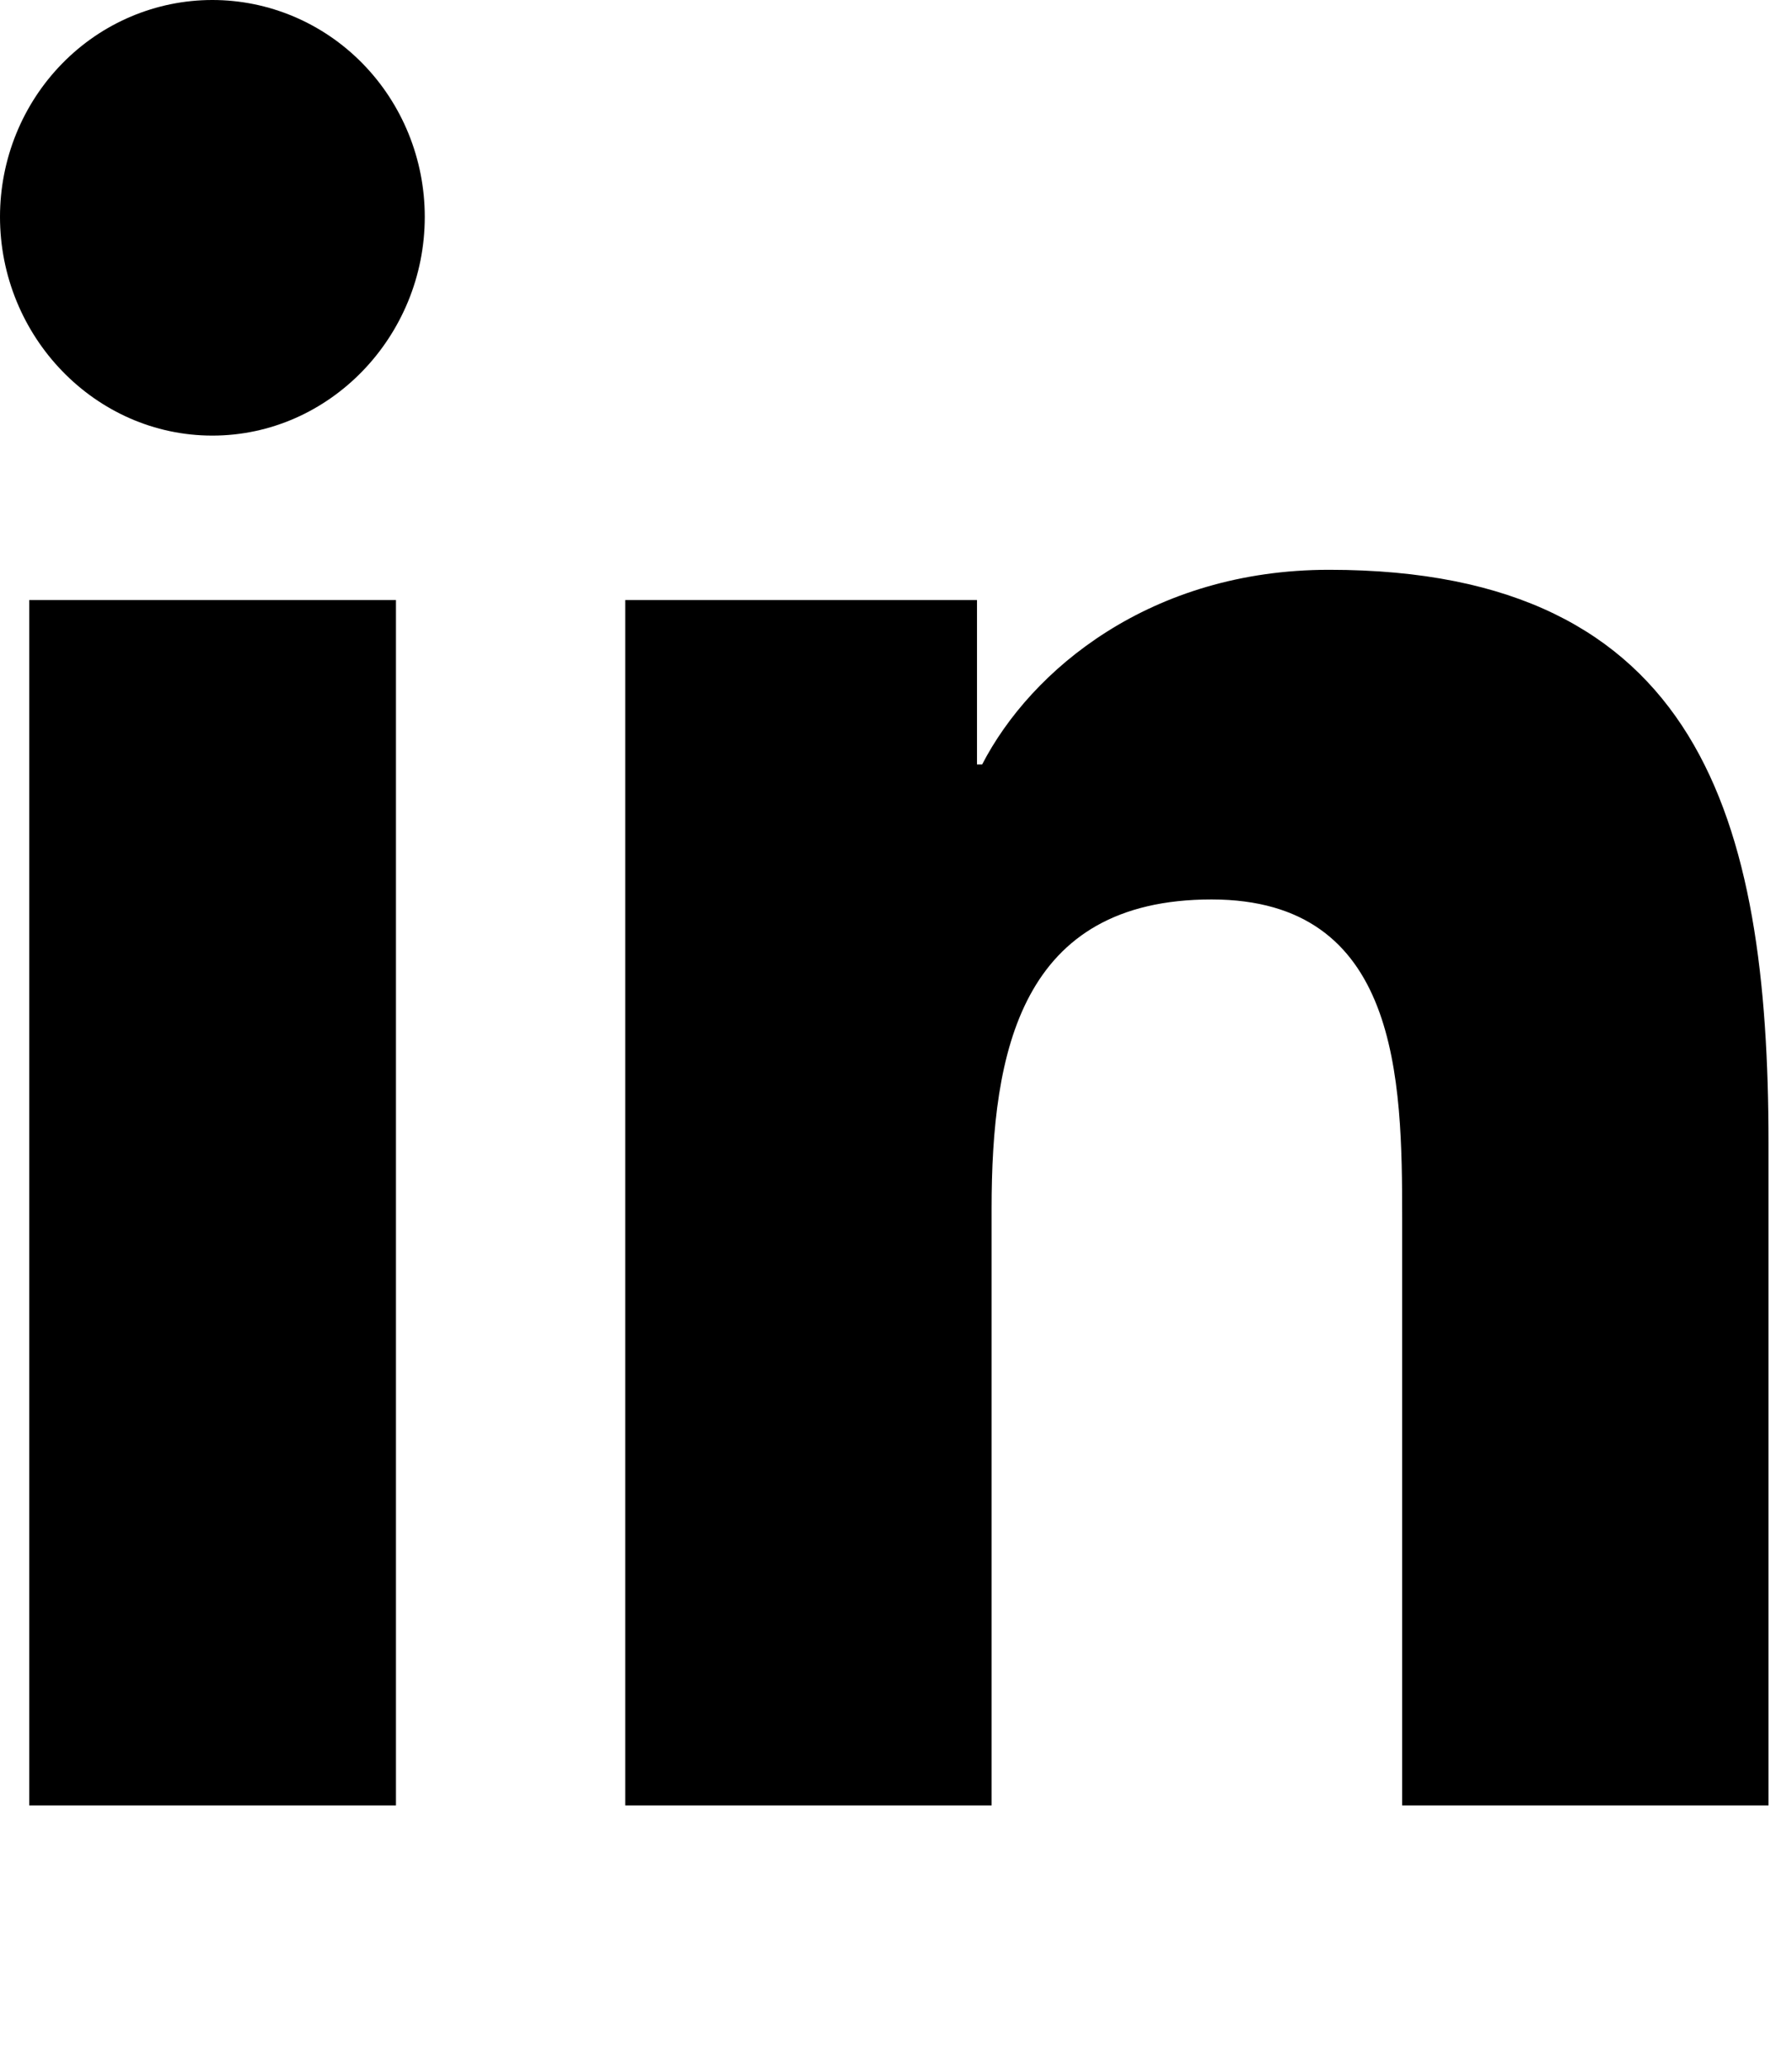 <svg width="26" height="30" viewBox="0 0 26 30" fill="none" xmlns="http://www.w3.org/2000/svg">
<g clipPath="url(#clip0_638_244)">
<path d="M5.745 26.194H0.424V8.706H5.745V26.194ZM3.081 6.32C1.38 6.32 0 4.882 0 3.146C0 2.311 0.325 1.511 0.903 0.921C1.48 0.331 2.264 0 3.081 0C3.899 0 4.682 0.331 5.26 0.921C5.838 1.511 6.163 2.311 6.163 3.146C6.163 4.882 4.782 6.32 3.081 6.32ZM25.653 26.194H20.344V17.681C20.344 15.652 20.304 13.05 17.578 13.05C14.811 13.05 14.387 15.254 14.387 17.535V26.194H9.072V8.706H14.175V11.091H14.25C14.96 9.717 16.695 8.267 19.284 8.267C24.668 8.267 25.659 11.886 25.659 16.587V26.194H25.653Z" fill="black"/>
</g>
<defs>
<clipPath id="clip0_638_244">
<rect width="25.659" height="29.936" fill="white"/>
</clipPath>
</defs>
</svg>

